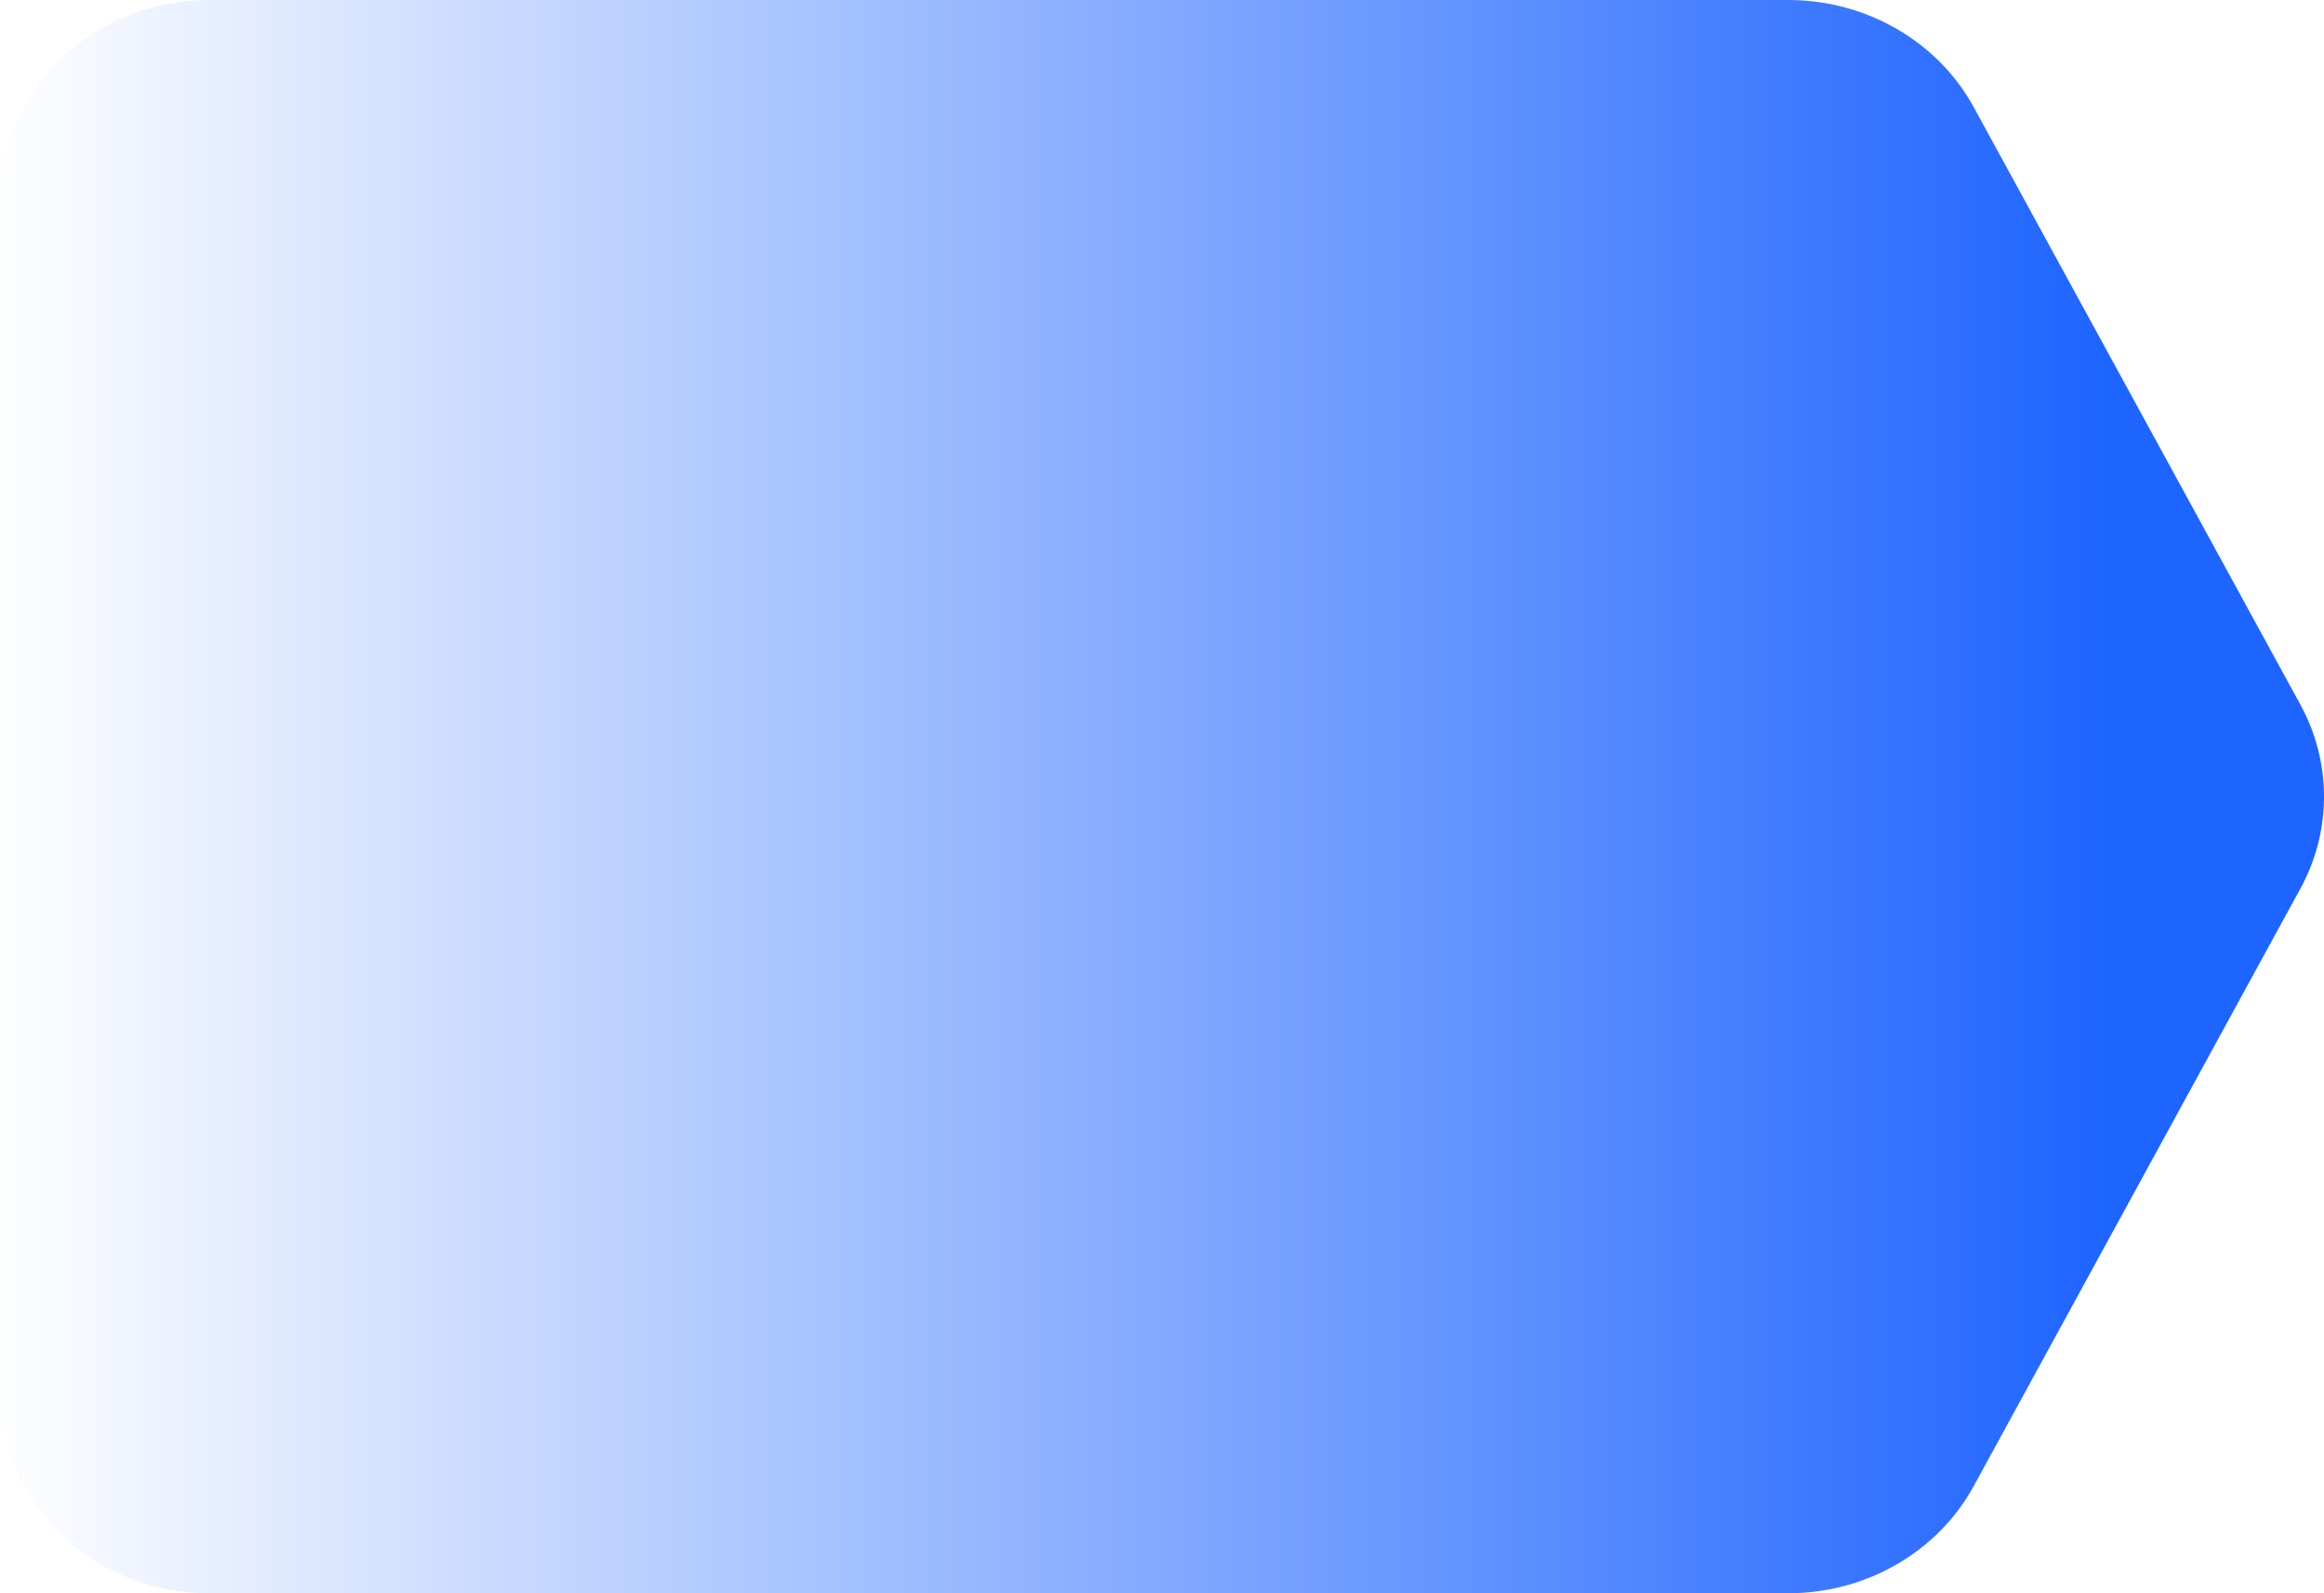 <?xml version="1.0" encoding="UTF-8"?>
<svg width="70px" height="48px" viewBox="0 0 70 48" version="1.1" xmlns="http://www.w3.org/2000/svg" xmlns:xlink="http://www.w3.org/1999/xlink">
    <title>EF4D4BD8-AC30-4E94-BDD9-D47CB3C67EEC</title>
    <defs>
        <linearGradient x1="90.255%" y1="50%" x2="0%" y2="50%" id="linearGradient-1">
            <stop stop-color="#1E64FF" offset="0%"></stop>
            <stop stop-color="#1E64FF" stop-opacity="0" offset="100%"></stop>
        </linearGradient>
    </defs>
    <g id="00---Home" stroke="none" stroke-width="1" fill="none" fill-rule="evenodd">
        <g id="000.0.0-Ortak-Anasayfa" transform="translate(-135, -1339)" fill="url(#linearGradient-1)">
            <g id="Group-7" transform="translate(0, 1249)">
                <g id="Body/Text" transform="translate(135, 80)">
                    <g id="Group-3" transform="translate(0, 10)">
                        <path d="M6.3,0 C2.821,0 0,2.686 0,6 L0,42 C0,45.314 2.821,48 6.3,48 L53.862,48 C56.211,48 58.365,46.756 59.45,44.771 L69.289,26.771 C69.755,25.918 69.992,24.985 70,24.051 L70,23.949 C69.992,23.015 69.755,22.082 69.289,21.229 L59.45,3.229 C58.365,1.245 56.211,0 53.862,0 L6.3,0 Z" id="Fill-1"></path>
                    </g>
                </g>
            </g>
        </g>
    </g>
</svg>
